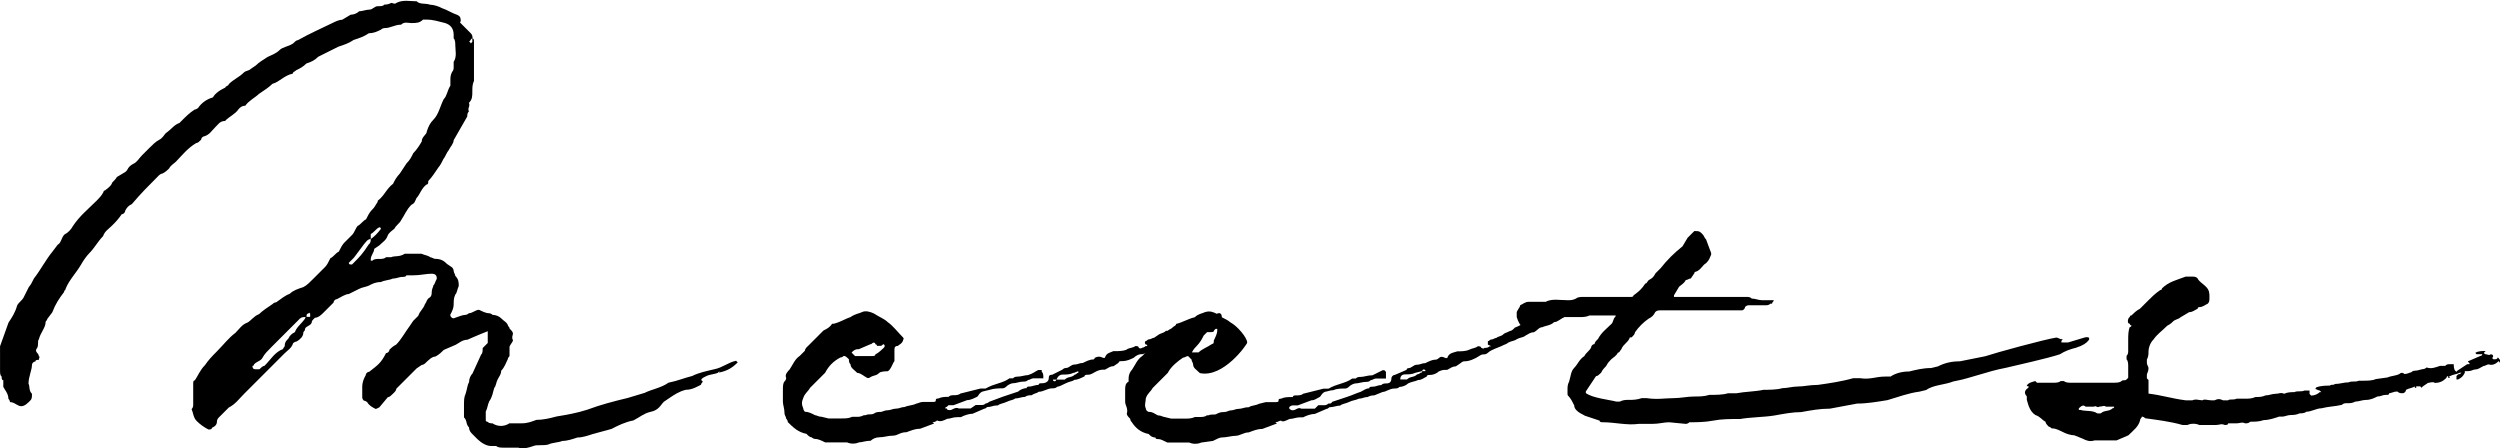 <?xml version="1.0" encoding="UTF-8"?><svg id="_レイヤー_2" xmlns="http://www.w3.org/2000/svg" viewBox="0 0 137.83 24.7"><defs><style>.cls-1{fill:#000;stroke-width:0px;}</style></defs><g id="design"><path class="cls-1" d="M39.67,20.46l-.09.09c-.19.09-.47.09-.65.19-.19.09-.37.19-.19.28,0,.09-.09.09-.09.19-.19.09-.47.28-.84.28-.37.09-.65.28-.93.47l-.28.19c-.19.19-.28.47-.75.56-.37.09-.56.28-.93.47-.47.09-.84.28-1.21.47l-1.03.28c-.28.09-.56.19-.84.19-.28.09-.56.19-.84.19-.19.09-.56.09-.75.19-.28.09-.65,0-.84.09-.28.09-.56.19-.84.09h-.84c-.09,0-.28,0-.37-.09h-.28c-.28,0-.56-.19-.75-.37l-.28-.28c-.09-.09-.19-.19-.19-.37-.19-.19-.09-.37-.28-.56v-.65c0-.28,0-.47.09-.65.09-.28.09-.47.19-.65,0-.19.09-.37.19-.47l.47-1.03c.09-.09.09-.19.09-.37l.28-.28v-.65l-.47.19c-.19.09-.47.19-.65.28-.28,0-.47.19-.65.28l-.65.28c-.09.09-.28.28-.47.37-.19,0-.37.19-.56.37,0,0-.09.09-.19.09l-.28.19c-.37.37-.75.75-1.12,1.12,0,.09-.09.19-.19.28-.09.09-.19.19-.28.19l-.47.56-.19.09c-.19-.09-.37-.19-.47-.37-.09-.09-.19-.09-.19-.09q-.09-.09-.09-.19v-.56c0-.28.09-.47.19-.65,0-.09.09-.19.19-.19.47-.37.65-.47.93-1.03.09,0,.19-.09.19-.19.09-.09.19-.19.37-.28.28-.28.47-.65.75-1.03l.19-.28c.09-.09.19-.19.28-.28.09-.28.28-.37.37-.65.09-.09.09-.28.28-.37.09-.09.09-.19.09-.28,0-.19.09-.28.09-.37.09-.09.09-.19.19-.37,0-.09,0-.28-.28-.28s-.65.09-1.03.09h-.37c0,.09-.19.09-.28.09s-.28.09-.47.09c-.19.09-.47.09-.65.19-.28,0-.47.09-.65.19-.19.09-.37.09-.56.19l-.56.28c-.19,0-.47.19-.65.28-.09,0-.19.09-.19.19l-.56.56c-.09.09-.28.28-.47.28l-.09.09q-.09.09-.09.19c-.09.19-.37.19-.37.37,0,.09-.09.09-.09.19,0,.19-.19.37-.37.47-.09,0-.19.09-.19.09-.09.28-.28.37-.47.56l-2.24,2.24c-.28.28-.47.56-.84.75l-.56.56s-.09.09-.09.19c0,.19-.09.28-.28.37,0,.09-.09.09-.19.09q-.37-.19-.65-.47c-.19-.19-.19-.47-.28-.65.09-.09.09-.19.09-.28v-1.12c0-.09,0-.19.09-.19.19-.28.28-.56.56-.84.19-.28.37-.47.65-.75.37-.37.65-.75,1.03-1.03.19-.19.37-.47.65-.56.19-.09.37-.37.65-.47.19-.19.47-.37.75-.56q.09-.09.19-.09c.28-.19.47-.37.75-.47.19-.19.47-.28.75-.37.19-.09.37-.28.56-.47l.65-.65c.09-.09.19-.28.28-.47.19-.09.28-.28.47-.37.09-.19.19-.37.28-.47l.47-.47c.09-.09.19-.37.28-.47.19-.09.28-.28.47-.37.09-.19.19-.37.28-.47.09-.09.19-.19.28-.37,0,0,.09-.09.09-.19.37-.28.47-.65.84-.93.09-.19.19-.37.37-.56l.37-.56c.19-.19.28-.37.37-.56.19-.19.37-.47.47-.65,0-.28.28-.37.28-.56.09-.28.19-.47.37-.65.28-.28.37-.75.56-1.12.19-.19.19-.47.37-.75v-.28c0-.19,0-.28.09-.47.09-.09.09-.19.09-.28v-.28c.19-.28.09-.65.09-.93,0-.09,0-.28-.09-.37v-.19c0-.37-.19-.56-.47-.65-.37-.09-.65-.19-1.03-.19h-.19c-.19.19-.37.19-.65.19-.19,0-.37-.09-.56.09-.37,0-.56.19-.93.19,0,0-.09,0-.19.09-.19.09-.37.19-.65.19-.28.19-.56.28-.84.37-.28.19-.56.28-.84.37l-1.12.56c-.19.19-.37.28-.65.37-.19.19-.37.28-.56.37-.09.09-.19.09-.19.19-.47.09-.75.47-1.12.56-.19.19-.47.37-.75.56-.19.19-.56.37-.75.65-.19,0-.28.09-.37.19-.19.28-.47.37-.75.65-.28,0-.37.19-.56.37-.19.19-.28.37-.56.47-.09,0-.19.09-.19.19-.09.09-.19.19-.28.19-.47.28-.75.65-1.12,1.03-.09.09-.28.19-.37.37-.09.09-.19.19-.37.28-.09,0-.19.09-.28.19-.47.47-.93.93-1.4,1.49-.19.09-.28.19-.37.37,0,.09-.09.19-.19.19-.19.28-.37.47-.56.65-.19.19-.37.28-.47.56-.28.28-.47.65-.75.93-.19.19-.37.47-.47.65-.28.47-.65.84-.84,1.31,0,.09-.09.09-.09.19-.28.37-.47.65-.65,1.12l-.28.37c0,.09-.09.09-.09.19,0,.28-.28.56-.37.93-.09.09,0,.28-.09.47-.09.09-.09.19,0,.28q.09.09.09.19c.09,0,0,.09,0,.19-.09,0-.19,0-.19.09-.09,0-.19.09-.19.19,0,.28-.19.65-.19,1.03.09.19,0,.37.19.56,0,.19,0,.28-.09.37l-.09.09c-.19.19-.37.28-.56.19-.19-.09-.28-.19-.47-.19,0-.09-.09-.19-.09-.19,0-.28-.19-.47-.28-.65v-.37c-.09,0-.09-.09-.09-.19-.09-.09-.09-.19-.09-.37v-1.31l.47-1.31c.19-.28.37-.56.47-.93.09-.19.28-.28.37-.47l.28-.56c.09-.09.19-.28.28-.47.37-.47.65-1.03,1.03-1.49l.28-.37c.19-.09.19-.37.37-.56.19-.09.37-.28.47-.47.37-.56.84-.93,1.31-1.4.09-.09.28-.28.37-.47,0,0,0-.09.09-.09.09-.09.28-.19.37-.37,0-.09.19-.19.28-.37l.47-.28.09-.09c.09-.19.19-.28.37-.37.19-.09.28-.28.47-.47l.37-.37c.19-.19.37-.37.56-.47.19-.09.28-.28.37-.37.28-.19.47-.47.75-.56l.09-.09c.28-.28.47-.47.75-.65.09,0,.19-.09.19-.09.19-.28.47-.47.75-.56.09,0,.09-.09.19-.19.19-.19.37-.28.56-.37,0-.09.19-.09.19-.19.28-.28.56-.37.84-.65.09-.09.28-.09.37-.19l.28-.19c.19-.19.37-.28.65-.47.19-.09.47-.19.65-.37.19-.19.47-.19.75-.37.09-.09.19-.19.28-.19.65-.37,1.31-.65,1.87-.93.19-.09.37-.19.56-.19l.47-.28c.19,0,.37-.09.47-.19.19,0,.37-.09.56-.09s.28-.19.47-.19.28,0,.37-.09c.09,0,.19,0,.37-.09.09,0,.19.09.28,0,.37-.19.75-.09,1.12-.09.19.19.47.09.75.19.19,0,.47.09.65.19.28.09.56.28.84.37.19.09.19.19.19.37-.09,0,0,.09,0,.09l.56.56c.09.09.09.19.09.28-.09,0-.09.09-.19.19,0,0,.09,0,.09.09l.09-.09v-.19c.09,0,.09.09.09.19v2.15c-.09.19-.09.37-.09.56,0,.28,0,.47-.19.65.09.19-.09.28,0,.47-.09.09-.09.19-.09.28l-.75,1.31c0,.19-.19.37-.28.56-.09.09-.19.37-.28.47-.09.19-.19.37-.28.47-.19.28-.37.56-.56.75,0,.09,0,.19-.09.19-.28.19-.37.56-.56.75-.09.19-.09.28-.28.37-.28.28-.37.56-.56.84-.09.19-.28.28-.37.47-.09.09-.28.19-.37.37-.09.28-.28.37-.47.56l-.28.19c0,.19-.19.37-.19.56v.09h.09c.19-.19.56,0,.75-.19h.28c.19-.09.47,0,.75-.19h.93c.19.09.37.09.47.19.09,0,.19.09.28.09.28,0,.47.09.65.28l.28.19s.09.09.09.19.09.19.09.28c.19.19.19.37.19.56-.09.19-.09.37-.19.47-.09.19-.09.37-.09.56s-.09.37-.19.56c0,.09.09.19.19.19.28-.09.47-.19.65-.19.09,0,.19-.09.19-.09.19,0,.37-.19.56-.19.19.09.37.19.56.19.09,0,.19.09.19.09.19,0,.37.09.47.19.19.19.28.19.37.37,0,.09.09.09.09.19.09.09.19.19.19.28s-.09.19,0,.37c0,.09-.19.28-.19.37v.47c0,.09-.09.09-.09.19-.09.19-.19.47-.37.65,0,.19-.09.28-.19.47s-.09.37-.19.47c-.09.28-.09.47-.28.75-.09.19-.09.37-.19.56v.47q0,.09.09.09c.09.09.19.09.28.09.28.19.65.19.93,0h.65c.37,0,.56-.09.84-.19.37,0,.75-.09,1.12-.19.56-.09,1.12-.19,1.68-.37.75-.28,1.49-.47,2.24-.65l.93-.28c.37-.19.93-.28,1.31-.56.47-.09.93-.28,1.31-.37.37-.19.84-.28,1.21-.37.47-.09.75-.37,1.21-.47l.09.09c-.28.28-.56.47-1.03.56ZM17.08,17.29q0-.09-.09,0c-.09,0-.09.09-.09.19-.19,0-.28,0-.37.09l-1.21,1.21c-.09.09-.28.28-.37.37-.19.19-.37.37-.47.56-.09.19-.28.19-.47.37,0,0,0,.09-.09.09,0,.09,0,.19.19.19h.19c.09-.09.19-.19.28-.19.37-.37.56-.75,1.03-.93,0-.09.09-.09.09-.19,0-.19.09-.28.19-.37.09-.19.19-.28.37-.37.09-.28.37-.47.56-.75,0,0,0-.09.09-.09h.19v-.19ZM20.35,13.46c.09-.09.09-.19.09-.28q.28-.19.56-.56s0-.09-.09-.09c-.19.09-.28.28-.47.37v.28c-.19,0-.28.19-.37.28l-.56.75c-.09.09-.19.19-.28.28,0,0,0,.09.09.09h.09c.47-.47.56-.56.93-1.12Z"/><path class="cls-1" d="M86.24,17.48c-.19.09-.37.28-.56.28-.19.19-.47.19-.65.28-.19,0-.28.19-.47.28-.19,0-.28.09-.47.19-.09.09-.28.09-.47.19-.09.09-.28.09-.47.19-.09.09-.19.09-.37.19-.19.09-.56.19-.75.37-.09.09-.19.09-.28.09s-.19.09-.37.19c-.19.09-.37.19-.65.19q-.09,0-.19.09l-.28.19c-.19,0-.28.09-.47.19-.19,0-.28,0-.47.09-.09.09-.28.19-.47.19-.09,0-.19,0-.19.09-.19.09-.28.19-.47.19-.19.09-.37.09-.56.19-.09.09-.28.19-.47.19-.09.09-.19.09-.28.09-.28,0-.47.19-.65.19l-.47.19c-.09,0-.19,0-.37.09-.19,0-.28.09-.47.09-.19.09-.37.09-.56.19-.19.09-.37.09-.47.19-.19,0-.37.09-.56.09-.09,0-.09.09-.19.09l-.65.28c-.19,0-.47.09-.65.19h-.19c-.19,0-.37.09-.56.09-.19.09-.37.19-.47.09-.09,0-.19.09-.28.09-.09.09.19,0,0,.09l-.75.28c-.28,0-.47.09-.75.19-.28,0-.47.19-.75.19-.19,0-.47.09-.75.09-.09,0-.28.09-.47.19l-.65.09c-.19.09-.47.09-.65,0h-1.21c-.19-.09-.37-.19-.47-.19s-.19,0-.19-.09c-.19,0-.28-.09-.37-.19-.47-.09-.75-.37-.93-.65q-.09-.09-.09-.19c-.09-.09-.19-.19-.19-.28.09-.28-.09-.47-.09-.65v-.65c0-.19,0-.37.19-.47v-.19c0-.19.09-.37.19-.47.19-.28.28-.56.56-.75l.19-.19c-.09.09-.19.09-.28.09s-.28.09-.37.19c-.19.09-.37.19-.65.19-.09,0-.19,0-.19.09l-.28.19c-.19,0-.28.09-.47.19-.19,0-.28,0-.47.09-.19.09-.28.19-.47.19-.09,0-.19,0-.19.09-.19.09-.37.19-.56.19-.09.09-.28.09-.47.19-.19.09-.37.19-.47.19-.09.09-.19.09-.28.09-.28,0-.47.19-.75.19-.09.09-.28.09-.37.19-.09,0-.28,0-.37.09-.19,0-.37.09-.56.09-.09.09-.28.09-.47.19-.19.09-.37.09-.47.19-.28,0-.37.09-.56.09-.09,0-.09.09-.19.09l-.65.28c-.19,0-.47.09-.65.19h-.19c-.28,0-.37.09-.56.09-.19.09-.37.19-.56.09,0,0-.09.09-.19.09-.19.09.09,0,0,.09l-.75.28c-.28,0-.47.09-.75.19-.37,0-.47.19-.75.19s-.47.09-.75.09c-.19,0-.37.09-.47.19-.28,0-.47.09-.65.09-.19.09-.47.09-.65,0h-1.21c-.19-.09-.37-.19-.56-.19,0,0-.09,0-.19-.09-.09,0-.19-.09-.28-.19-.47-.09-.75-.37-1.03-.65q0-.09-.09-.19c0-.09-.09-.19-.09-.28,0-.28-.09-.47-.09-.65v-.65c0-.19,0-.37.09-.47q.09-.09.09-.19c-.09-.19.09-.37.19-.47.19-.28.28-.56.56-.75l.28-.28c0-.09.09-.19.19-.28l.84-.84c.19-.09.37-.19.47-.37h.09c.37-.09.65-.28.93-.37.28-.19.47-.19.65-.28.19-.09.47,0,.65.09.28.19.56.28.75.47.28.19.56.56.84.84.09.09,0,.09,0,.19-.09.19-.19.19-.28.28q-.19,0-.19.19v.65c-.09.09-.19.47-.37.56-.09,0-.37,0-.47.09-.19.19-.28.09-.56.28h-.09c-.19-.09-.37-.28-.56-.28-.19-.19-.37-.28-.37-.47-.09-.09-.09-.19-.09-.28-.09-.09-.19-.19-.28-.19,0,0-.09.09-.19.09-.37.19-.65.47-.84.84l-.56.56c-.09.09-.19.19-.28.28-.09.19-.28.28-.37.56-.09.19-.09.37,0,.56,0,.09.09.19.09.19.19,0,.37.09.56.19.09,0,.19.09.37.09l.37.09h.75c.19,0,.37,0,.56-.09h.28c.09,0,.19,0,.37-.09h.09c.19-.09.28,0,.47-.09.09-.09.28-.09.37-.09s.19-.09.37-.09.28-.09.47-.09.28-.09.47-.09c.19-.09.47-.09.65-.19.09,0,.19-.09.37-.09h.56c.28,0,0-.19.28-.19.19-.09.37-.09.56-.09.09-.09.19-.09.28-.09s.28,0,.37-.09l1.12-.28h.28c.47-.28.93-.28,1.31-.56h.19c.09-.09.19-.09.19-.09.28,0,.47-.09.65-.09.28-.09.37-.19.56-.28h.19v.09c.09.09.09.19.09.37h-.56c-.09,0-.19.09-.28.09-.09.09-.19.09-.28.09-.19,0-.37.09-.56.09-.09,0-.28.09-.37.19,0,0-.09.09-.19.09-.19,0-.47,0-.75.09l-.37.09c-.19.09-.19.19-.28.28-.19.09-.37.19-.56.19l-.75.28h-.28l-.09.09c-.09,0-.09.09-.09.09h.09c0,.09.09.09.19.09s.28-.19.47-.09h.65l.28-.19h.37s.09,0,.19-.09q.09,0,.19-.09l.75-.28c.28-.09.56-.19.84-.28.09-.09.28-.19.47-.19,0-.09.09-.09.19-.09s.28-.09.47-.09c0-.09.09-.09.19-.09.19,0,.37-.09.37-.28,0-.09,0-.19.19-.19l.56-.28q.09-.09.19-.09c.19,0,.28-.19.47-.19s.28-.09.47-.09c.19-.09.37-.19.56-.19,0,0,.09,0,.09-.09.19-.09.28-.09.47,0h.09c.09-.28.28-.28.47-.37h.09c.19,0,.47,0,.65-.09.09-.09.37-.09.47-.19.09,0,.19,0,.19.09,0,0,.09.09.19,0q.09,0,.19-.09h.09q0-.09-.09-.09s-.09-.09,0-.19c.09,0,.09-.09.19-.09s.19-.09.28-.09l.28-.19c.19-.09.28-.09.37-.19h.09c.09-.09.19-.09.28-.19.09-.09.19-.09.19-.19.37-.09.65-.28,1.03-.37.19-.19.37-.19.56-.28.28-.09.47,0,.65.09.19-.09.28,0,.28.19.19.09.37.19.47.28.37.19.93.84.93,1.12,0,.09-1.31,1.96-2.61,1.68-.19-.19-.37-.28-.37-.47,0-.09-.09-.19-.09-.28l-.19-.19c-.09,0-.19.09-.28.09-.28.19-.65.47-.84.84l-.56.56c-.09.09-.19.19-.28.28-.09.19-.28.28-.37.56,0,.19-.09.37,0,.56,0,.09.09.19.19.19.19,0,.28.09.47.19.19,0,.28.09.37.09l.37.09h.75c.19,0,.37,0,.56-.09h.28c.09,0,.28,0,.37-.09h.09c.19-.09.37,0,.47-.09.19-.09.28-.09.37-.09.19,0,.28-.09.37-.09.19,0,.28-.09.47-.09s.28-.09.56-.09c.09-.09.37-.09.56-.19l.37-.09h.56c.28,0,0-.19.28-.19.19-.09.37-.09.65-.09,0-.09.09-.09.19-.09s.28,0,.37-.09l1.12-.28h.28c.47-.28.93-.28,1.31-.56h.19c.09-.09.19-.09.28-.09.19,0,.37-.09.65-.09l.56-.28h.09l.09.09v.37h-.56c-.09,0-.19.09-.28.09q-.09.09-.19.09c-.28,0-.47.09-.65.09-.09,0-.28.09-.37.19,0,0-.09.09-.19.09-.19,0-.47,0-.65.09-.19,0-.37.09-.47.09-.19.09-.19.19-.28.28-.19.09-.28.19-.47.19l-.75.28h-.28c-.09,0-.19.09-.19.09v.09q.09.09.19.09c.19,0,.28-.19.47-.09h.75l.19-.19h.37s.09,0,.19-.09c.09,0,.19,0,.19-.09l.84-.28c.28-.09.47-.19.75-.28.19-.09.28-.19.47-.19,0-.09.09-.09.19-.09.19,0,.28-.09.47-.09.09-.09.19-.09.28-.09.19,0,.28-.09.28-.28,0-.09.09-.19.19-.19l.65-.28c0-.09.09-.09.09-.09.19,0,.28-.19.47-.19s.28-.09.47-.09c.19-.09.37-.19.56-.19q.09,0,.19-.09c.09-.09.19-.09.37,0h.09c.09-.28.28-.28.56-.37.19,0,.47,0,.65-.09.19-.09.37-.09.47-.19.09,0,.19,0,.19.09.09,0,.09.09.19,0,.09,0,.19,0,.28-.09h.09l-.19-.09v-.19c.09,0,.09-.09.19-.09s.19-.09.28-.09c.09-.09.28-.09.37-.19.09-.09.19-.09.37-.19.09,0,.19-.09.28-.19.28-.09.47-.28.75-.28.19-.09.28-.19.47-.19.09,0,.28,0,.37-.09h.56c.09,0,.19-.09.19-.09.19-.19.37-.09.37.09ZM47.32,19.25c-.19,0-.28.09-.37.19l.19.19h.93c.09,0,.19,0,.19-.09.19-.09.37-.28.47-.37q.09-.09,0-.19c-.09,0-.09.09-.19.09h-.19s0-.09-.09-.09q0-.09-.09-.09c-.09,0-.09.09-.19.09l-.65.28ZM59.45,20.56v-.09c-.09,0-.19.09-.28.09-.19.09-.37.09-.56.09s-.28.09-.37.28h-.19c0,.09.09.09.09.09.09,0,.09-.09.09-.09h.47c.19-.19.37-.09.56-.28.09,0,.09-.09.19-.09ZM67.11,18.13h-.09l-.09.09c0,.09-.09.09-.19.09h-.19l-.19.19c-.09.19-.19.37-.37.56-.09.09-.19.19-.28.37h.37c.19-.19.47-.28.75-.47.09,0,.09-.09.09-.19.09-.19.19-.37.19-.56v-.09ZM78.59,20.46c0-.09-.09-.09-.09-.09-.09,0-.09.09-.09.09l-.37.09c-.19.09-.37.09-.56.09s-.28.09-.28.28h.37c.19-.19.37-.09.56-.28.09,0,.19-.09.19-.09q.09,0,.09-.09h.19Z"/><path class="cls-1" d="M114.5,19.16c-.37.09-.65.19-.93.37-.28.09-.56.19-2.99.75-1.03.19-1.87.56-2.89.75-.47.19-1.12.19-1.49.47l-.37.09c-.65.09-1.12.28-1.77.47-.56.09-1.12.19-1.68.19l-1.49.28c-.56,0-1.03.09-1.59.19-.47,0-.93.09-1.49.19-.56.09-1.31.09-1.87.19-.56,0-1.03,0-1.49.09-.47.09-.93.09-1.31.09-.09.09-.19.09-.19.09l-.93-.09c-.28,0-.56.09-.93.09h-.75c-.65.09-1.31-.09-1.96-.09-.09,0-.19,0-.19-.09l-.84-.28c.09,0-.56-.19-.56-.56-.09-.19-.19-.37-.28-.47s-.09-.09-.09-.19v-.19c0-.19,0-.28.09-.47.09-.28.09-.56.28-.75.19-.19.28-.47.56-.65.09-.19.28-.28.37-.47,0-.09.09-.19.19-.19,0-.09.09-.19.19-.28.19-.37.47-.56.75-.84.09-.09.09-.28.19-.37.09-.09,0-.09,0-.09h-1.4c-.19.09-.37.09-.56.09h-.75c-.09,0-.19,0-.28.09h-.28c-.09.09-.19.09-.19.09-.37.19-.75.28-1.03.47h-.28c-.09,0-.19,0-.28-.09-.19-.09-.28-.28-.37-.56v-.28c.09-.19.19-.28.19-.37.19-.09.28-.19.47-.19h.93c.37-.19.75-.09,1.21-.09.19,0,.28,0,.47-.09.09-.09.28-.09.37-.09h2.61c.09,0,.19,0,.19-.09.28-.19.47-.37.65-.65.09,0,.09-.09.19-.19.19-.09.28-.19.37-.37l.28-.28c.37-.47.75-.84,1.21-1.21l.28-.47c.09-.09.28-.28.37-.37h.09c.09,0,.19,0,.28.09l.09.09c.09.09.09.19.19.28l.28.75v.09c-.09.19-.09.28-.28.47-.19.09-.28.37-.56.47-.09,0-.09.09-.09.09l-.19.28c-.09,0-.19.09-.28.09-.09.19-.28.28-.37.37l-.28.47v.09h4.01c.09,0,.19,0,.28.09.19,0,.37.09.56.09h.65c0,.09-.09.09-.09.19h-.09c-.09.09-.19.09-.28.09h-.93q-.09,0-.19.09c0,.09-.09.19-.19.19h-4.48c-.09,0-.19,0-.28.09-.09.19-.19.28-.37.37-.28.19-.56.47-.75.75,0,.09-.09.19-.19.28h-.09c-.09.28-.37.37-.47.65-.09.09-.09.19-.19.19-.09.19-.28.28-.37.37s-.19.19-.28.37c-.09.09-.19.19-.28.37-.09.09-.19.19-.28.19l-.56.84v.09c.37.28,1.31.37,1.68.47h.19c.37-.19.65,0,1.21-.19h.28c.56.09,1.03,0,1.49,0,.37,0,.75-.09,1.12-.09.28,0,.56,0,.84-.09.37,0,.75,0,1.03-.09h.47c.47-.09,1.03-.09,1.49-.19.28,0,.75,0,1.03-.09.28,0,.56-.09.84-.09.37,0,.65-.09,1.12-.09.65-.09,1.31-.19,1.96-.37h.37c.56.09.84-.09,1.4-.09h.28c.28-.19.65-.28,1.03-.28.37-.09.75-.19,1.21-.19l.37-.09c.37-.19.75-.28,1.21-.28l1.4-.28c.56-.19,3.27-.93,3.92-1.03.09,0,.19.09.28.09s.09,0,0,.09v.09h.37c.28-.09.65-.19.93-.28.47-.09.19.37-.47.56Z"/><path class="cls-1" d="M137.76,19.9c-.09.09-.28.28-.56.19-.09,0-.19.09-.28.09-.19.09-.28.19-.47.19-.09,0-.19.09-.37.09h-.19v.09c-.09.19-.19.28-.37.37h-.09v-.19l.09-.09q.09,0,.19-.09h-.09c-.19.09-.37.09-.56.19h-.09q.09,0,.09.09h-.09v-.09q-.09,0-.09.09c-.19.19-.37.28-.65.28-.09-.09-.28,0-.37,0l-.28.19-.09.09c0-.09-.09-.09-.09-.09h-.19v.09q-.09,0-.09-.09c-.09.09-.28.09-.47.19,0,.09-.09.19-.19.19s-.19,0-.28-.09h-.09c-.09,0-.28.09-.37.09,0,.09-.09.09-.09.09h-.09c-.19,0-.28.09-.47.09-.19.09-.37.19-.65.19-.19,0-.37.09-.56.09-.19.09-.28.09-.47.09-.09,0-.19,0-.28.09-.37.09-.75.09-1.12.19-.28,0-.56.19-.84.19-.09.09-.28.09-.37.09-.19.09-.37.09-.47.09-.19,0-.37.09-.47.09h-.19c-.28.09-.56.19-.84.19-.28.09-.47.09-.75.09-.09.09-.19.09-.28.09-.19-.09-.28,0-.47,0h-.47c0,.09-.09.09-.19.09-.19-.09-.28,0-.47,0h-.93c-.19-.09-.47-.09-.65,0h-.28c-.65-.19-1.4-.28-2.05-.37q-.09-.09-.19-.09c0,.09-.09.09-.09.19-.09.37-.37.56-.65.84l-.65.28h-1.21c-.28.09-.47,0-.65-.09l-.47-.19c-.19,0-.47-.09-.65-.19-.19-.09-.37-.19-.56-.19-.09,0-.09-.09-.19-.09-.09-.09-.19-.19-.19-.28-.19-.09-.28-.28-.56-.37-.28-.19-.37-.47-.47-.84v-.19c-.19-.19-.09-.37.09-.47v-.09h-.09c0-.19.47-.28.47-.28l.09.09h.93c.09,0,.28,0,.37-.09h.19c.09.09.28.09.37.09h2.33c.19,0,.37,0,.47-.09.09-.09.19,0,.28-.09l.09-.09v-.65c0-.09,0-.28-.09-.37v-.19c.09-.09.09-.19.09-.28v-.56c0-.28,0-.56.09-.75.09,0,.09-.09.09-.09-.09,0-.09-.09-.09-.09-.19,0-.09-.37,0-.37q0-.09.09-.09c.09-.09.28-.28.47-.37l.47-.47c.19-.19.37-.37.65-.56q.09,0,.09-.09c.37-.37.84-.47,1.31-.65h.37c.09,0,.19,0,.28.09.09.19.28.28.47.47.19.19.19.37.19.56s0,.28-.09.37c-.19.09-.28.19-.47.19,0,0-.09,0-.09.09-.19.09-.28.19-.47.19l-.47.28c-.09.09-.19.09-.37.19-.09.09-.19.19-.37.28-.28.28-.56.47-.75.75-.19.19-.28.47-.28.65s0,.28-.09.47v.19c0,.09.09.19.09.28,0,.19-.09.28-.09.37v.19l.09.09v.75c.75.09,1.31.28,2.05.37h.37c.19-.09.37,0,.56,0,.09-.09.28,0,.47,0h.19c.19-.09.28-.09.47,0h.28c.09-.09.28,0,.47-.09h.47c.19,0,.37,0,.56-.09.19,0,.37,0,.56-.09.19,0,.37-.09.56-.09s.28-.09.47,0c.19-.09.37-.09.56-.09.19-.09.37,0,.56-.09h.28v.19l.09.09c.19,0,.37-.09.47-.19h.09l-.09-.09c-.09,0-.19-.09-.28-.09.09,0,.09-.09.09-.09.28-.09.56-.09.75-.09.09-.09.19,0,.28-.09.28,0,.47-.09.75-.09.19-.09.37,0,.56-.09h.19c.28,0,.56,0,.75-.09l.65-.09c.19-.09.47-.09.65-.19.09-.09.19-.09.28,0,.19,0,.28-.09.37-.09q.09-.09.19-.09c.19,0,.37-.09.47-.09s.19-.09.19-.09c.28.09.47,0,.75-.09h.28q.09-.09.19-.09h.28c0,.09,0,.28.09.37,0,0,.09.09.09,0l.56-.37h.09q.09,0,0-.09t0-.09l.65-.28s.09,0,.09-.09h-.28c-.09,0-.09-.09-.09-.09.19-.09.37-.09.56-.09l-.09.09c0,.09.09.09.09.09.09,0,.19.09.28,0,.09,0,.19.09.09.19q0,.09.09.09c.09,0,.19,0,.19-.09.09,0,.09.09.09.09.09,0,.09.09,0,.19ZM116.57,22.42h-.47c-.09-.09-.19,0-.37,0-.09.09-.19-.09-.28,0h-.47c-.09-.09-.19-.09-.37.09v.09h.09c.28.09.65,0,.93.19h.19c.19-.19.47-.09.65-.28.09,0,.09-.09.09-.09Z"/></g></svg>